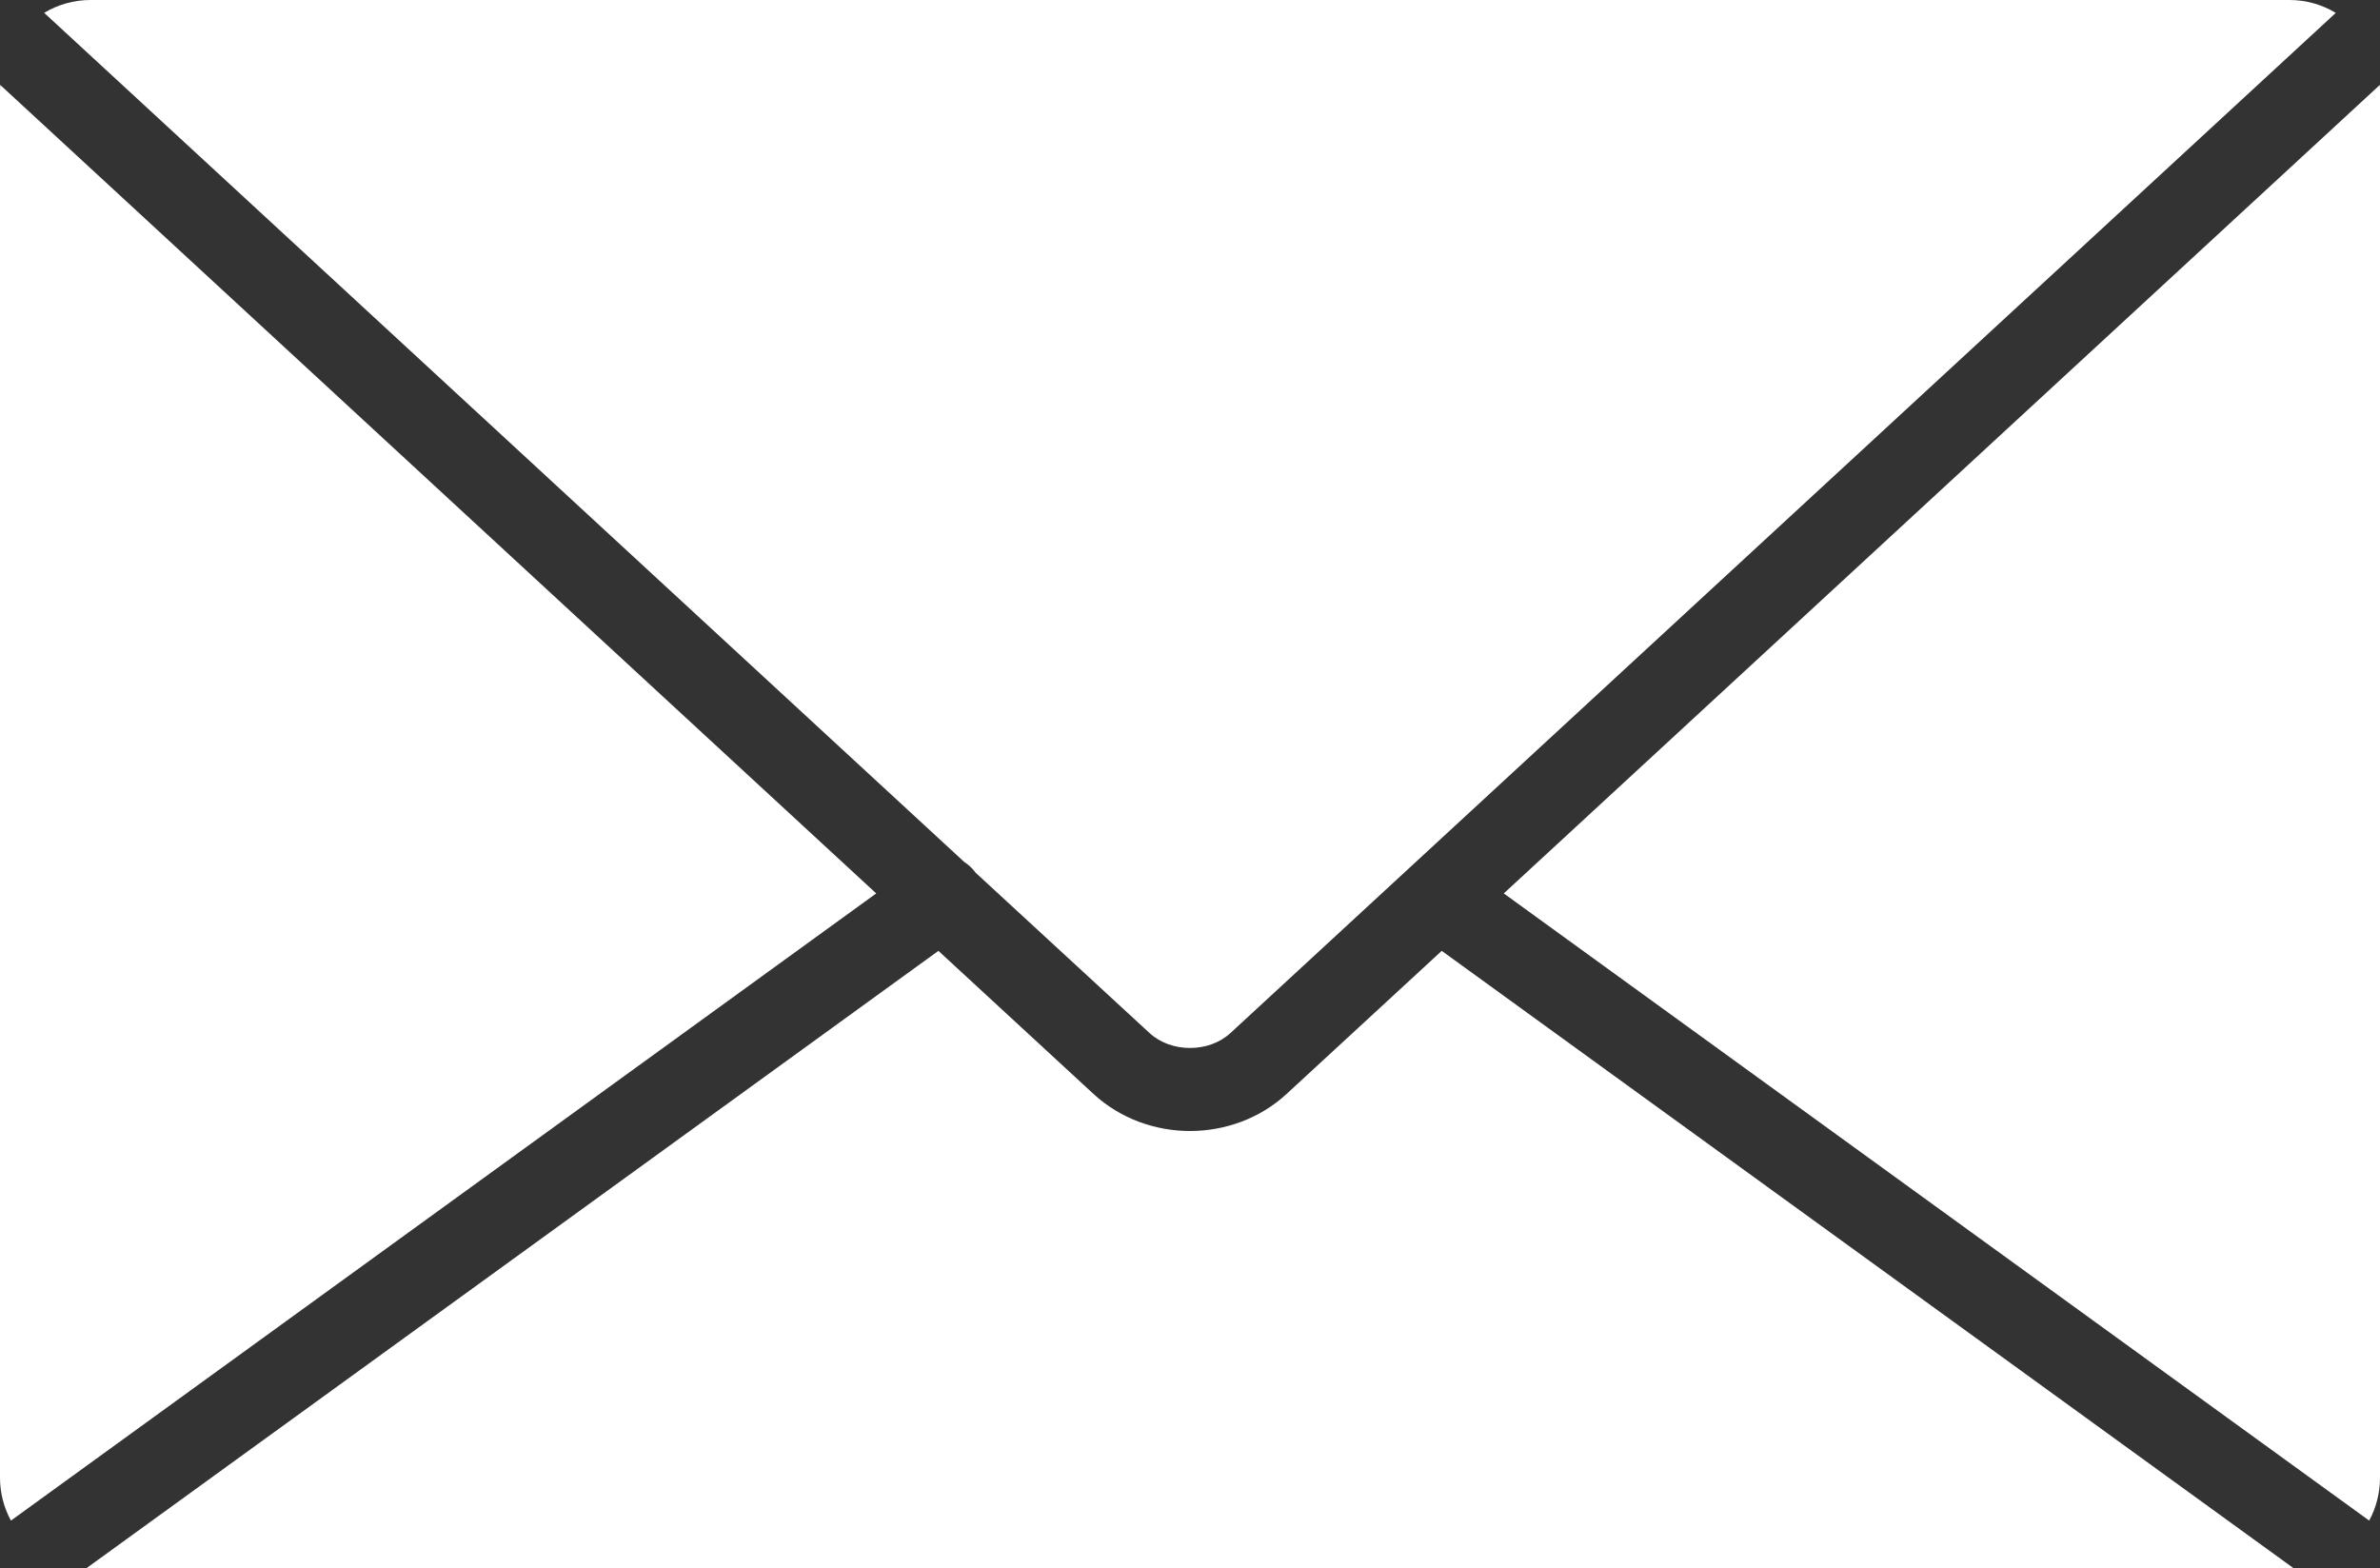 <?xml version="1.0" encoding="UTF-8"?>
<svg width="33.942px" height="22.364px" viewBox="0 0 33.942 22.364" version="1.1" xmlns="http://www.w3.org/2000/svg" xmlns:xlink="http://www.w3.org/1999/xlink">
    <rect x="0" y="0" width="33.942" height="22.364" fill="#333333" stroke="none"/>
    <title>icon-mail-white-bg</title>
    <g id="コンポーネント" stroke="none" stroke-width="1" fill="none" fill-rule="evenodd">
        <path d="M13.383,13.56 L1.234,22.363 C1.254,22.364 1.273,22.364 1.292,22.364 L32.651,22.364 C32.671,22.364 32.69,22.364 32.708,22.363 L20.561,13.56 L18.349,15.6 C17.967,15.953 17.467,16.129 16.971,16.129 C16.476,16.129 15.977,15.953 15.594,15.6 L13.383,13.56 Z" id="Fill-1" fill="#FFFFFF"></path>
        <path d="M0.156,21.685 L12.496,12.741 L0.003,1.211 C0.001,1.237 0,1.264 0,1.291 L0,21.073 C0,21.293 0.056,21.502 0.156,21.685" id="Fill-3" fill="#FFFFFF"></path>
        <path d="M0.63,0.183 L13.752,12.293 C13.809,12.329 13.862,12.377 13.906,12.435 C13.908,12.438 13.91,12.441 13.913,12.445 L16.393,14.731 C16.548,14.874 16.759,14.945 16.971,14.945 C17.184,14.945 17.394,14.874 17.549,14.731 L33.311,0.184 C33.118,0.067 32.892,0 32.651,0 L1.292,0 C1.05,0 0.823,0.067 0.63,0.183" id="Fill-5" fill="#FFFFFF"></path>
        <path d="M33.94,1.211 L21.446,12.741 L33.788,21.685 C33.886,21.503 33.942,21.294 33.942,21.073 L33.942,1.291 C33.942,1.264 33.941,1.238 33.94,1.211" id="Fill-7" fill="#FFFFFF"></path>
    </g>
</svg>